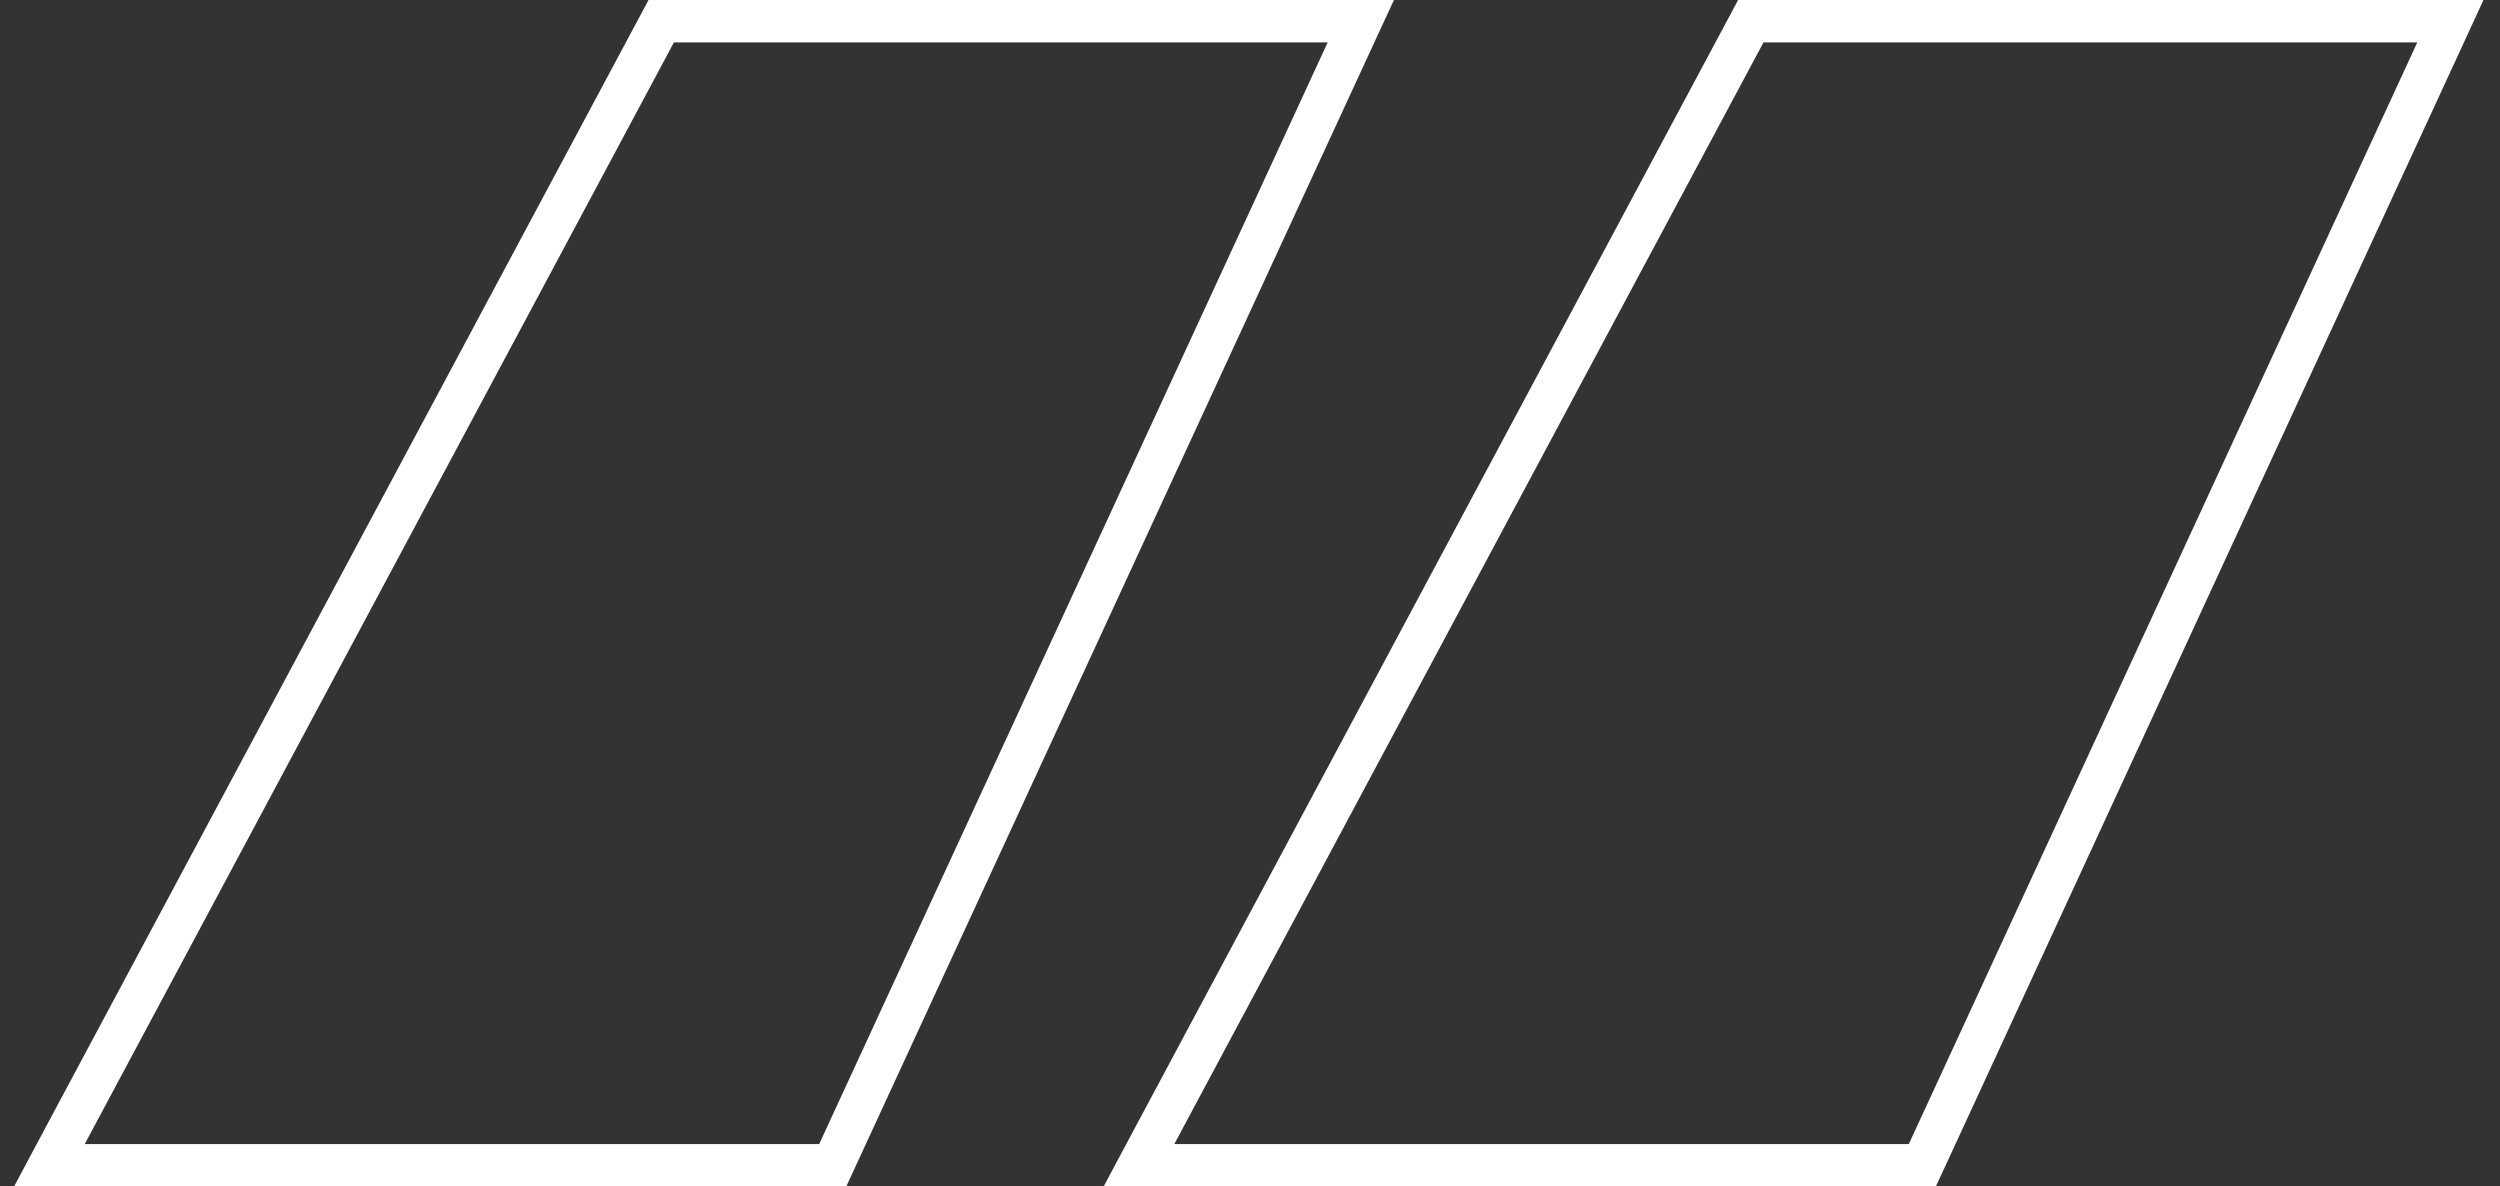 <svg width="59" height="28" viewBox="0 0 59 28" fill="none" xmlns="http://www.w3.org/2000/svg">
<rect x="0" y="0" width="59" height="28" fill="#333333" stroke="none"/>
<path d="M31.787 1.21L32.115 0.5H31.333H15.905H15.605L15.464 0.764L1.559 26.764L1.166 27.5H2H19.333H19.653L19.787 27.209L31.787 1.21ZM27.273 26.764L26.88 27.5H27.714H45.048H45.367L45.502 27.209L57.502 1.21L57.829 0.5H57.048H41.619H41.319L41.178 0.764L27.273 26.764Z" stroke="white"/>
</svg>
